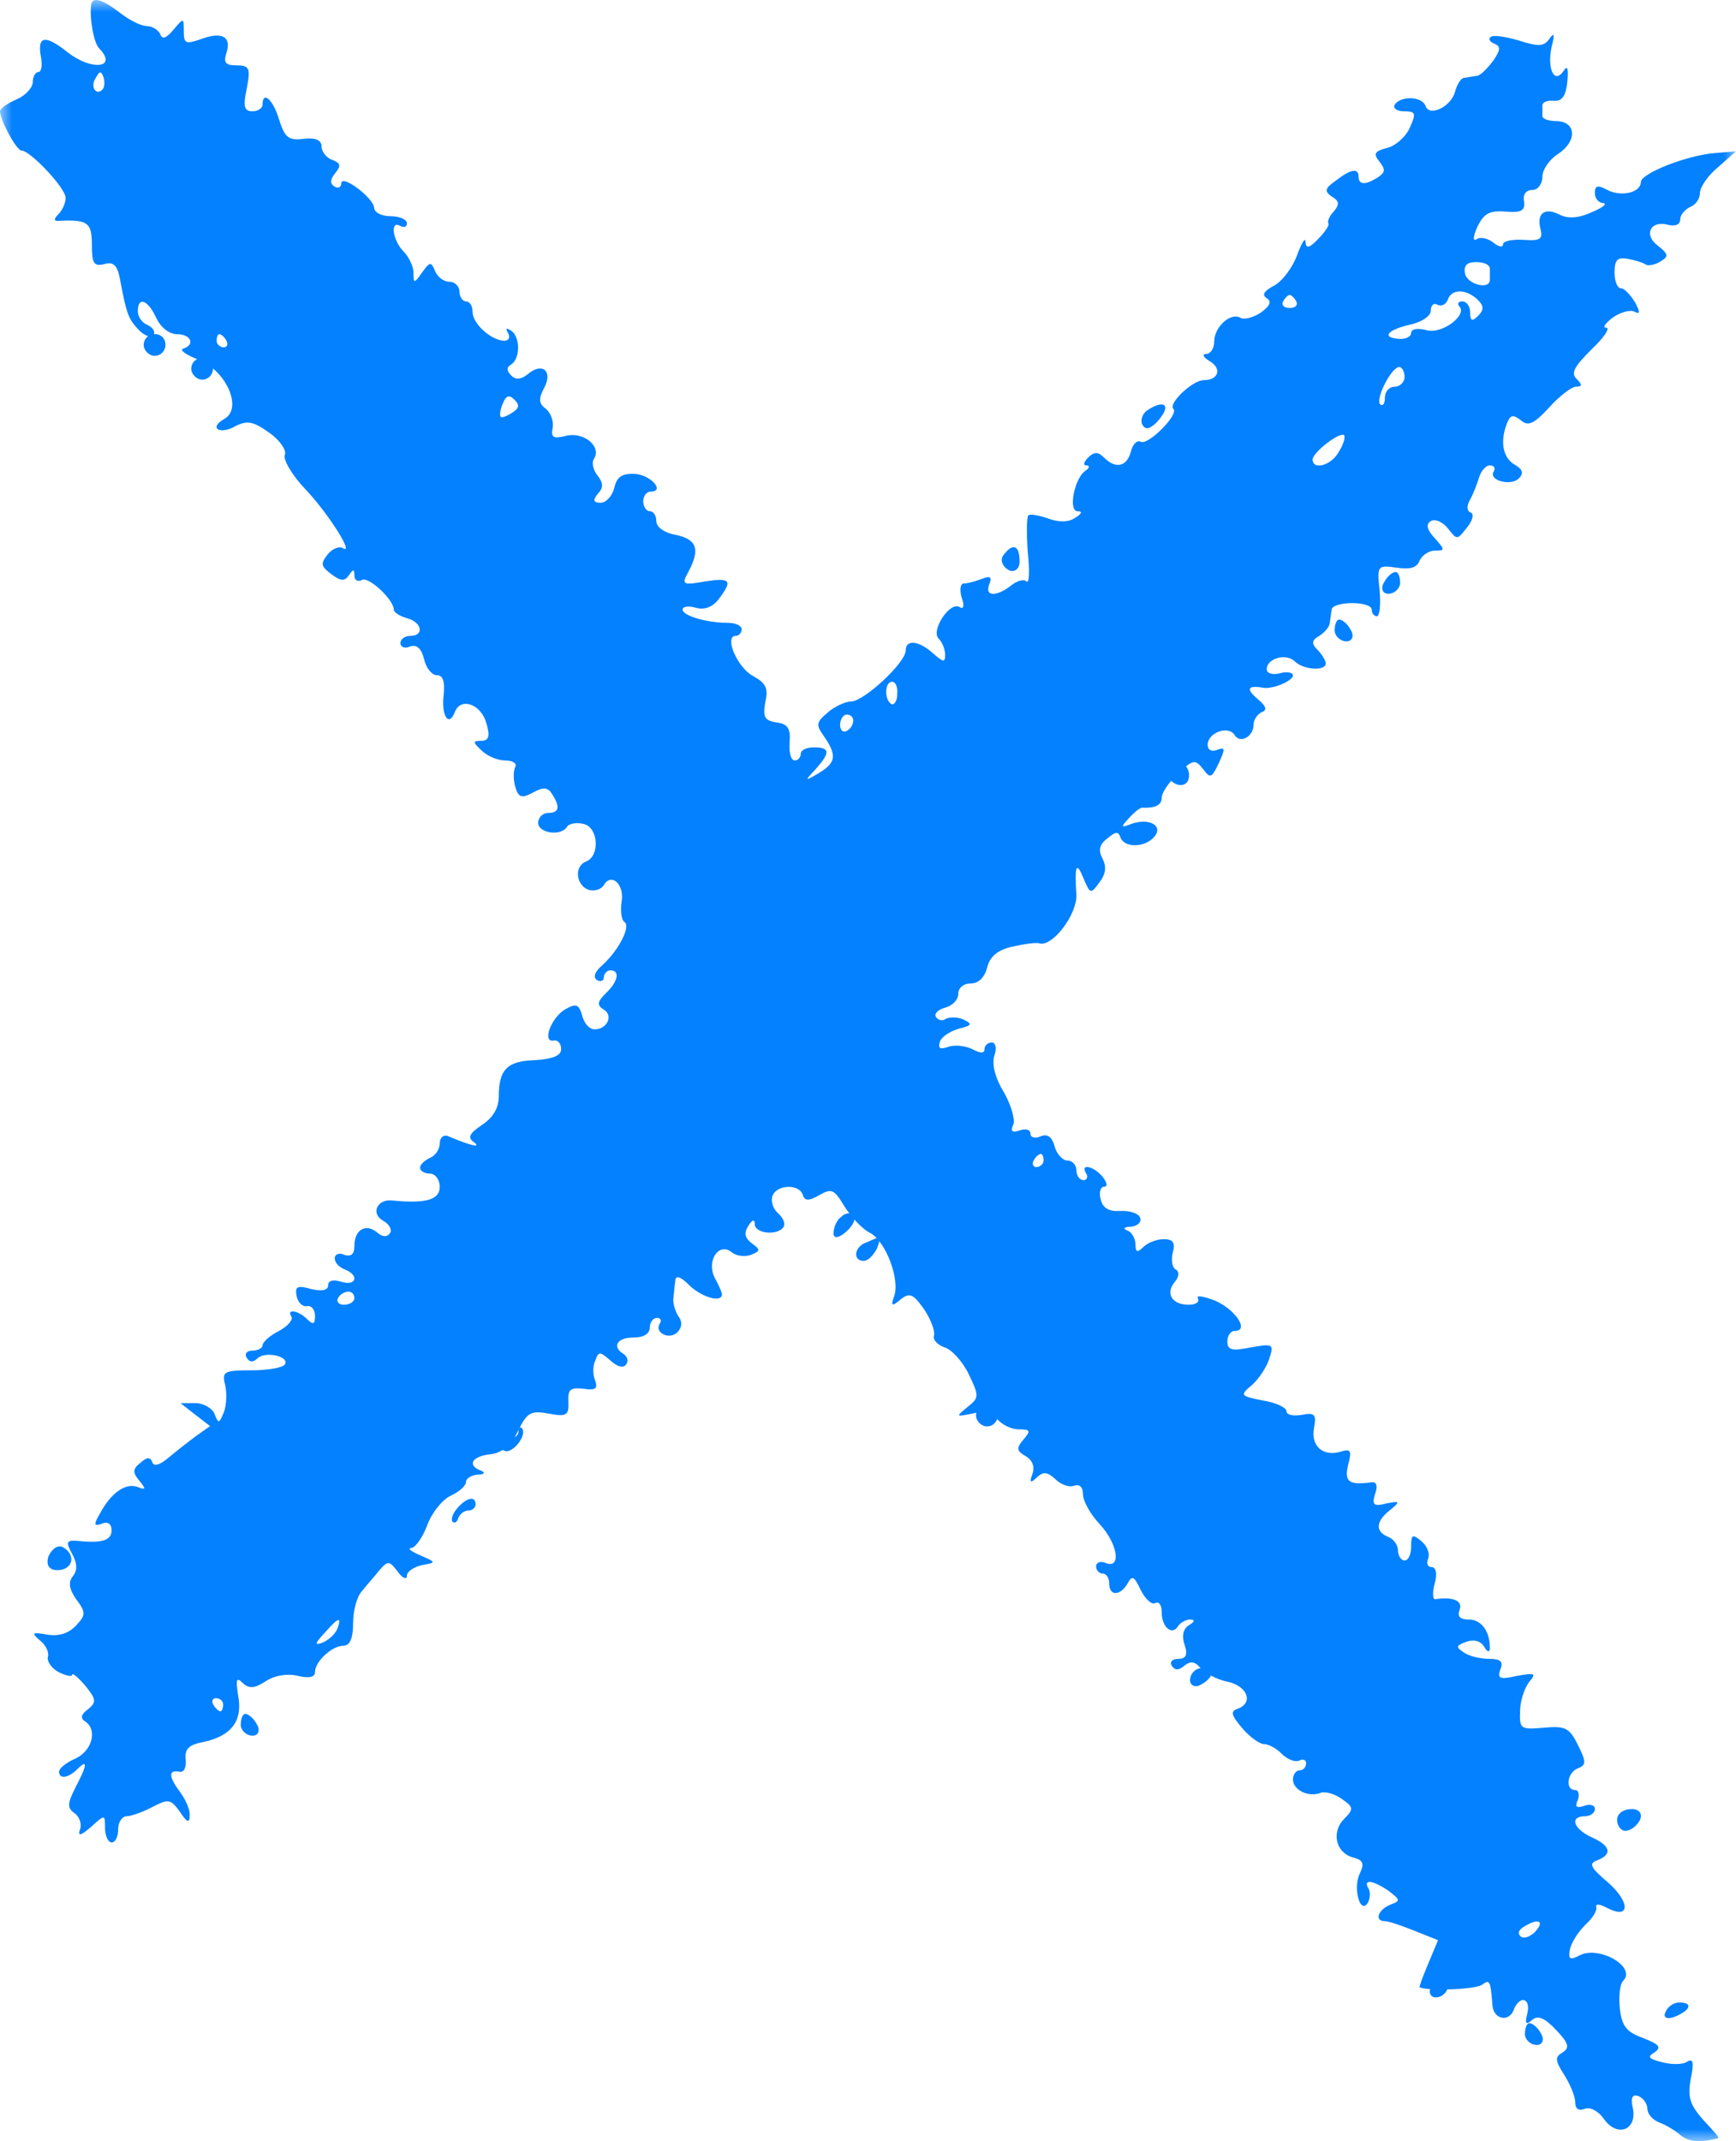<?xml version="1.0" encoding="UTF-8"?>
<svg width="73px" height="90px" viewBox="0 0 73 90" version="1.1" xmlns="http://www.w3.org/2000/svg" xmlns:xlink="http://www.w3.org/1999/xlink">
    <title>Group 42</title>
    <defs>
        <polygon id="path-1" points="0 0 73 0 73 90 0 90"></polygon>
    </defs>
    <g id="2-COMMUNITY" stroke="none" stroke-width="1" fill="none" fill-rule="evenodd">
        <g id="2.1.2-:-Case-Study-Archives" transform="translate(-1591, -1375)">
            <g id="Group-42" transform="translate(1591, 1375)">
                <g id="Group-3">
                    <mask id="mask-2" fill="white">
                        <use xlink:href="#path-1"></use>
                    </mask>
                    <g id="Clip-2"></g>
                    <path d="M64.582,81.168 C64.389,81.388 64.113,81.499 63.975,81.416 C63.81,81.305 63.837,81.14 64.058,81.002 C64.665,80.616 64.969,80.726 64.582,81.168 M9.384,71.658 C9.384,71.796 9.328,71.934 9.274,71.934 C9.19,71.934 9.052,71.796 8.97,71.658 C8.887,71.492 8.942,71.382 9.08,71.382 C9.246,71.382 9.384,71.492 9.384,71.658 M14.186,68.461 C14.103,68.681 13.827,68.929 13.579,69.04 C13.22,69.178 13.22,69.094 13.661,68.626 C14.241,67.965 14.379,67.937 14.186,68.461 M14.903,54.568 C14.903,54.706 14.711,54.844 14.462,54.844 C14.241,54.844 14.131,54.706 14.213,54.568 C14.297,54.403 14.489,54.292 14.655,54.292 C14.793,54.292 14.903,54.403 14.903,54.568 M43.883,48.78 C43.883,48.918 43.745,49.056 43.579,49.056 C43.441,49.056 43.386,48.918 43.469,48.78 C43.552,48.614 43.69,48.504 43.772,48.504 C43.828,48.504 43.883,48.614 43.883,48.78 M35.879,30.285 C35.879,30.45 35.768,30.643 35.603,30.725 C35.465,30.808 35.327,30.698 35.327,30.477 C35.327,30.229 35.465,30.036 35.603,30.036 C35.768,30.036 35.879,30.147 35.879,30.285 M37.728,29.182 C37.728,29.485 37.59,29.65 37.48,29.596 C37.176,29.402 37.204,28.658 37.508,28.658 C37.673,28.658 37.756,28.906 37.728,29.182 M56.302,18.983 C55.999,19.562 55.198,19.783 55.198,19.314 C55.198,19.011 56.358,18.129 56.523,18.294 C56.578,18.377 56.496,18.68 56.302,18.983 M21.527,17.357 C21.307,17.495 21.086,17.577 21.058,17.522 C21.003,17.467 21.031,17.219 21.141,16.971 C21.279,16.613 21.417,16.585 21.638,16.806 C21.859,17.026 21.831,17.164 21.527,17.357 M59.063,15.841 C59.063,16.062 58.869,16.254 58.649,16.254 C58.427,16.254 58.235,16.448 58.235,16.723 C58.235,16.971 58.151,17.081 58.041,16.999 C57.82,16.778 58.511,15.427 58.841,15.427 C58.952,15.427 59.063,15.621 59.063,15.841 M9.522,14.325 C9.604,14.463 9.55,14.6 9.412,14.6 C9.246,14.6 9.108,14.463 9.108,14.325 C9.108,14.16 9.163,14.049 9.218,14.049 C9.301,14.049 9.439,14.16 9.522,14.325 M54.508,12.671 C54.592,12.809 54.481,12.947 54.232,12.947 C53.984,12.947 53.874,12.809 53.956,12.671 C54.039,12.506 54.177,12.396 54.232,12.396 C54.288,12.396 54.426,12.506 54.508,12.671 M62.154,12.616 C62.402,12.864 62.402,13.029 62.154,13.277 C61.905,13.525 61.822,13.498 61.822,13.14 C61.822,12.892 61.684,12.671 61.491,12.671 C61.325,12.671 61.27,12.754 61.353,12.864 C61.74,13.223 60.663,14.049 60.001,13.884 C59.615,13.773 59.339,13.829 59.339,13.994 C59.339,14.16 59.09,14.27 58.814,14.242 C58.069,14.187 58.345,13.856 59.339,13.636 C59.807,13.525 60.167,13.277 60.167,13.057 C60.167,12.809 60.305,12.726 60.443,12.809 C60.608,12.892 60.801,12.809 60.884,12.588 C61.049,12.12 61.684,12.147 62.154,12.616 M62.65,11.293 L62.65,11.761 C62.65,12.202 61.684,11.955 61.602,11.486 C61.546,11.155 61.684,11.017 62.071,11.017 C62.402,11.017 62.65,11.128 62.65,11.293 M4.305,3.768 C4.029,4.043 3.781,3.63 4.029,3.272 C4.195,2.968 4.25,2.968 4.361,3.272 C4.416,3.465 4.388,3.685 4.305,3.768 M3.836,0.185 C3.753,0.763 3.947,1.811 4.167,2.031 C4.968,2.858 3.864,2.996 2.843,2.197 C1.904,1.452 1.573,1.508 1.711,2.335 C1.794,2.72 1.739,3.024 1.628,3.024 C1.49,3.024 1.38,3.216 1.38,3.437 C1.38,3.685 1.076,4.016 0.69,4.181 C0.304,4.347 0,4.567 0,4.678 C0,5.036 0.69,6.331 0.911,6.331 C1.27,6.331 2.76,7.903 2.76,8.316 C2.76,8.536 2.622,8.84 2.456,9.005 C2.236,9.226 2.263,9.308 2.512,9.281 C3.698,9.226 3.864,9.363 3.864,10.301 C3.864,11.072 3.947,11.21 4.388,11.1 C4.775,10.99 4.941,11.155 5.051,11.761 C5.327,13.25 5.409,13.415 5.851,13.884 C6.099,14.132 6.375,14.215 6.458,14.077 C6.541,13.939 6.431,13.773 6.21,13.663 C5.989,13.581 5.796,13.333 5.796,13.085 C5.796,12.45 6.21,12.588 6.569,13.36 C6.762,13.773 7.121,14.049 7.452,14.049 C8.031,14.049 8.224,14.49 7.7,14.656 C7.534,14.711 7.838,14.931 8.362,15.124 C9.522,15.593 10.212,17.164 9.439,17.605 C8.749,17.991 9.246,18.294 9.908,17.908 C10.405,17.66 10.653,17.715 11.316,18.184 C11.757,18.487 12.061,18.928 11.978,19.121 C11.895,19.314 12.281,19.976 12.833,20.554 C13.827,21.602 14.931,23.366 14.407,23.035 C14.269,22.953 13.965,23.063 13.772,23.311 C13.469,23.697 13.496,23.807 13.937,24.138 C14.351,24.441 14.489,24.441 14.683,24.165 C14.849,23.917 14.903,23.917 14.903,24.193 C14.903,24.386 15.042,24.468 15.207,24.386 C15.483,24.193 16.56,25.213 16.56,25.626 C16.56,25.736 16.808,25.902 17.112,25.984 C17.746,26.15 17.856,26.729 17.25,26.729 C17.029,26.729 16.836,26.867 16.836,27.032 C16.836,27.197 17.029,27.28 17.25,27.17 C17.526,27.087 17.718,27.252 17.829,27.694 C17.912,28.079 18.16,28.383 18.381,28.383 C18.63,28.383 18.712,28.658 18.657,29.21 C18.547,30.092 18.878,30.587 19.126,29.926 C19.375,29.292 20.23,29.596 20.451,30.395 C20.617,30.946 20.562,31.139 20.23,31.139 C19.872,31.139 19.872,31.194 20.258,31.552 C20.479,31.773 20.92,31.966 21.251,31.966 C21.583,31.966 21.748,32.104 21.665,32.241 C21.583,32.407 21.583,32.765 21.665,33.068 C21.803,33.537 21.941,33.564 22.411,33.316 C22.852,33.068 23.045,33.096 23.211,33.372 C23.57,33.923 23.515,34.171 23.045,34.171 C22.825,34.171 22.631,34.364 22.631,34.585 C22.631,35.026 23.597,35.164 23.846,34.75 C23.929,34.612 24.26,34.557 24.563,34.639 C25.171,34.805 25.226,35.99 24.646,36.211 C24.149,36.403 24.205,37.176 24.729,37.396 C24.977,37.478 25.281,37.396 25.391,37.203 C25.722,36.652 26.274,37.203 26.136,37.92 C26.081,38.305 26.136,38.664 26.247,38.747 C26.55,38.912 26.026,39.932 25.336,40.566 C25.005,40.842 24.922,41.09 25.115,41.2 C25.253,41.282 25.391,41.227 25.391,41.09 C25.391,40.924 25.529,40.786 25.667,40.786 C26.081,40.786 25.998,41.255 25.474,41.751 C25.115,42.109 25.088,42.247 25.391,42.44 C25.805,42.688 25.529,43.267 25.005,43.267 C24.784,43.267 24.563,43.019 24.481,42.688 C24.343,42.22 24.232,42.165 23.791,42.413 C23.183,42.744 22.769,43.846 23.294,43.736 C23.459,43.708 23.597,43.873 23.597,44.094 C23.597,44.37 23.266,44.508 22.521,44.562 C21.334,44.59 20.975,44.948 20.975,46.079 C20.975,46.575 20.727,46.988 20.258,47.291 C19.734,47.65 19.651,47.815 19.927,48.008 C20.258,48.256 19.816,48.174 18.85,47.76 C18.657,47.677 18.492,47.815 18.492,48.063 C18.492,48.312 18.298,48.587 18.078,48.67 C17.856,48.78 17.664,48.945 17.664,49.083 C17.664,49.221 17.856,49.331 18.078,49.331 C18.298,49.331 18.492,49.579 18.492,49.883 C18.492,50.434 17.912,50.599 16.504,50.462 C15.87,50.378 15.566,51.013 16.118,51.316 C16.366,51.453 16.504,51.702 16.394,51.84 C16.284,52.005 16.09,52.005 15.87,51.812 C15.373,51.399 14.903,51.702 14.903,52.363 C14.903,52.722 14.765,52.832 14.489,52.749 C14.269,52.639 14.075,52.722 14.075,52.887 C14.075,53.08 14.269,53.273 14.489,53.355 C15.125,53.603 14.987,54.072 14.351,53.879 C14.021,53.769 13.799,53.824 13.799,54.017 C13.799,54.238 13.551,54.292 13.082,54.182 C12.503,54.017 12.392,54.072 12.475,54.486 C12.53,54.761 12.751,54.954 12.917,54.899 C13.109,54.871 13.247,55.065 13.247,55.313 C13.247,55.671 13.165,55.698 12.917,55.45 C12.53,55.065 12.033,55.009 12.254,55.34 C12.337,55.478 12.089,55.754 11.73,55.946 C11.343,56.14 11.04,56.415 11.04,56.553 C11.04,56.663 10.846,56.773 10.598,56.773 C10.378,56.773 10.267,56.911 10.378,57.077 C10.488,57.269 10.653,57.269 10.819,57.104 C11.15,56.773 12.199,57.021 11.978,57.352 C11.895,57.49 11.26,57.6 10.57,57.6 C9.412,57.6 9.328,57.656 9.466,58.206 C9.55,58.565 9.522,59.089 9.412,59.364 C9.218,59.833 9.19,59.86 9.025,59.447 C8.942,59.199 8.556,58.979 8.224,58.979 L7.59,58.979 L8.224,59.475 L8.832,59.944 L8.252,60.357 C7.949,60.577 7.424,60.991 7.093,61.266 C6.707,61.597 6.458,61.652 6.403,61.459 C6.32,61.239 6.182,61.239 5.907,61.487 C5.575,61.735 5.575,61.9 5.851,62.231 C6.155,62.589 6.127,62.645 5.796,62.507 C5.299,62.314 4.692,62.727 4.223,63.582 C3.919,64.105 3.947,64.161 4.278,64.05 C4.526,63.94 4.692,64.05 4.692,64.326 C4.692,64.767 4.25,64.877 3.229,64.767 C2.788,64.739 2.76,64.822 3.036,65.318 C3.257,65.732 3.257,66.007 3.063,66.255 C2.87,66.503 2.898,66.779 3.201,67.22 C3.615,67.772 3.615,67.882 3.201,68.323 C2.898,68.653 2.484,68.791 1.987,68.709 C1.352,68.599 1.298,68.626 1.684,68.957 C1.932,69.15 2.07,69.453 2.015,69.646 C1.96,69.811 2.153,70.115 2.456,70.28 C2.788,70.445 3.036,70.5 3.036,70.39 C3.036,70.307 3.284,70.5 3.588,70.859 C4.057,71.438 4.057,71.548 3.698,71.851 C3.422,72.044 3.367,72.209 3.56,72.347 C4.112,72.678 3.891,73.587 3.174,73.919 C2.788,74.083 2.484,74.331 2.484,74.469 C2.484,74.8 2.87,74.745 3.257,74.359 C3.698,73.919 3.671,74.194 3.174,75.131 C2.843,75.793 2.815,75.985 3.119,76.206 C3.339,76.344 3.45,76.675 3.367,76.895 C3.257,77.198 3.395,77.171 3.836,76.785 C4.416,76.261 4.416,76.261 4.416,76.84 C4.416,77.171 4.554,77.446 4.692,77.446 C4.857,77.446 4.968,77.198 4.968,76.895 C4.968,76.592 5.133,76.344 5.327,76.344 C5.493,76.344 5.989,76.179 6.403,75.958 C7.093,75.6 7.176,75.627 7.562,76.151 C7.866,76.62 7.976,76.647 7.976,76.316 C8.004,76.096 7.81,75.655 7.59,75.352 C7.093,74.69 7.065,74.387 7.534,74.469 C7.728,74.525 7.838,74.304 7.81,73.973 C7.755,73.505 7.949,73.34 8.528,73.229 C9.715,72.981 10.212,72.347 10.018,71.3 C9.908,70.583 9.936,70.473 10.212,70.748 C10.488,70.996 10.708,70.969 11.178,70.666 C11.564,70.417 12.089,70.335 12.53,70.445 C12.999,70.555 13.247,70.5 13.247,70.28 C13.247,69.839 13.965,69.178 14.435,69.178 C14.711,69.178 14.849,68.874 14.849,68.213 C14.849,67.689 15.014,67.082 15.235,66.862 C15.428,66.614 15.759,66.255 15.952,66.007 C16.311,65.594 16.366,65.594 16.725,66.063 C16.918,66.338 17.112,66.421 17.112,66.228 C17.112,66.063 17.388,65.87 17.746,65.787 C18.354,65.676 18.354,65.676 17.664,65.374 C17.277,65.208 17.112,65.07 17.304,65.07 C17.47,65.043 17.774,64.629 17.967,64.105 C18.16,63.582 18.602,63.031 18.961,62.865 C19.32,62.7 19.596,62.452 19.596,62.286 C19.596,62.148 19.816,62.01 20.092,61.983 C20.368,61.983 20.424,61.9 20.23,61.818 C19.623,61.597 19.844,61.211 20.617,61.129 C21.113,61.073 21.472,60.77 21.776,60.164 C22.162,59.364 22.328,59.282 23.073,59.42 C23.818,59.558 23.929,59.502 23.901,58.923 C23.873,58.4 23.984,58.317 24.536,58.372 C25.033,58.455 25.143,58.372 25.033,58.042 C24.922,57.794 24.922,57.407 25.033,57.187 C25.171,56.801 25.226,56.801 25.667,57.187 C25.971,57.463 26.219,57.518 26.33,57.352 C26.44,57.215 26.385,57.021 26.219,56.911 C25.722,56.608 25.943,56.222 26.633,56.222 C27.075,56.222 27.323,56.057 27.323,55.809 C27.323,55.588 27.461,55.395 27.627,55.395 C27.765,55.395 27.848,55.505 27.737,55.643 C27.516,56.029 28.152,56.332 28.482,56.002 C28.676,55.809 28.703,55.561 28.538,55.34 C28.4,55.147 28.289,54.789 28.317,54.568 C28.344,54.348 28.372,53.99 28.4,53.797 C28.428,53.603 28.62,53.659 28.979,54.017 C29.476,54.513 30.359,54.789 30.359,54.403 C30.359,54.32 30.221,54.017 30.056,53.714 C29.697,52.997 30.221,52.198 30.773,52.639 C30.966,52.804 31.325,52.832 31.573,52.749 C31.987,52.584 31.987,52.528 31.601,52.253 C31.325,52.032 31.27,51.84 31.463,51.536 C31.629,51.261 31.739,51.233 31.739,51.453 C31.739,51.867 32.733,51.95 32.953,51.564 C33.037,51.426 32.926,51.178 32.705,50.985 C32.512,50.82 32.401,50.489 32.485,50.268 C32.65,49.8 33.588,49.745 33.754,50.213 C33.837,50.489 34.002,50.489 34.444,50.241 C34.968,49.938 35.078,49.993 35.492,50.682 C35.768,51.123 36.238,51.647 36.569,51.812 C37.259,52.17 37.866,53.824 37.59,54.513 C37.452,54.899 37.508,54.927 37.866,54.624 C38.253,54.32 38.391,54.376 38.86,55.037 C39.136,55.45 39.329,55.946 39.274,56.14 C39.219,56.305 39.411,56.525 39.715,56.636 C40.019,56.718 40.488,57.242 40.737,57.766 C41.178,58.675 41.178,58.758 40.681,59.144 C40.185,59.558 40.185,59.558 40.875,59.42 C41.343,59.309 41.73,59.42 41.951,59.668 C42.144,59.888 42.531,60.081 42.834,60.081 C43.331,60.081 43.358,60.136 43.027,60.522 C42.724,60.881 42.751,60.991 43.138,61.211 C43.414,61.377 43.524,61.652 43.414,61.956 C43.276,62.314 43.331,62.369 43.607,62.093 C43.883,61.845 44.048,61.873 44.38,62.176 C44.6,62.397 44.959,62.535 45.152,62.452 C45.401,62.369 45.539,62.507 45.539,62.81 C45.539,63.085 45.842,63.637 46.229,64.05 C47.002,64.877 47.167,65.952 46.505,65.704 C46.284,65.594 46.091,65.676 46.091,65.842 C46.091,66.007 46.229,66.145 46.367,66.145 C46.532,66.145 46.643,66.338 46.643,66.559 C46.643,67.11 47.112,67.082 47.416,66.559 C47.609,66.2 47.692,66.255 47.967,66.834 C48.161,67.22 48.437,67.468 48.575,67.386 C48.74,67.303 48.851,67.468 48.851,67.772 C48.851,68.405 49.292,68.764 49.541,68.351 C49.623,68.213 49.872,68.075 50.037,68.075 C50.258,68.075 50.258,68.157 49.982,68.323 C49.761,68.461 49.679,68.764 49.817,69.15 C49.955,69.563 49.872,69.728 49.541,69.728 C49.292,69.728 49.182,69.866 49.265,70.004 C49.403,70.225 49.568,70.225 49.817,70.004 C50.065,69.811 50.258,69.839 50.479,70.115 C50.672,70.335 51.197,70.611 51.638,70.693 C52.466,70.886 52.714,71.575 52.052,71.823 C51.721,71.934 51.776,72.099 52.245,72.65 C52.549,73.008 52.963,73.312 53.156,73.312 C53.349,73.312 53.708,73.505 53.929,73.753 C54.177,73.973 54.481,74.083 54.646,74.001 C54.784,73.919 54.922,73.973 54.922,74.111 C54.922,74.277 54.812,74.414 54.646,74.414 C54.508,74.414 54.37,74.58 54.37,74.8 C54.37,75.241 55.033,75.572 55.557,75.352 C55.75,75.296 56.137,75.407 56.44,75.627 C56.91,75.958 56.937,76.041 56.523,76.454 C55.972,77.006 56.164,77.887 56.91,78.081 C57.324,78.191 57.379,78.328 57.186,78.742 C56.882,79.321 57.186,80.506 57.517,79.982 C57.627,79.789 57.627,79.514 57.544,79.376 C57.296,78.962 57.765,79.045 58.4,79.486 C58.897,79.872 58.897,79.899 58.455,80.065 C57.931,80.286 57.793,80.754 58.235,80.754 C58.4,80.754 58.952,80.947 59.504,81.168 L60.47,81.553 L60.056,82.546 C59.835,83.069 59.669,83.511 59.697,83.538 C60.139,83.703 62.043,83.621 62.319,83.428 C62.65,83.18 62.678,83.263 62.76,84.31 C62.816,84.889 63.45,84.999 63.644,84.503 C63.892,83.841 64.389,83.979 64.224,84.64 C64.113,85.054 64.168,85.137 64.416,84.916 C64.665,84.696 64.941,84.806 65.438,85.33 C65.962,85.881 66.017,86.074 65.714,86.267 C65.383,86.46 65.383,86.598 65.769,87.204 C66.017,87.59 66.238,88.114 66.238,88.362 C66.238,88.637 66.376,88.748 66.652,88.637 C66.873,88.554 67.231,88.748 67.453,89.079 C68.005,89.85 68.833,89.547 68.667,88.637 C68.557,88.169 68.639,88.004 68.915,88.114 C69.109,88.196 69.274,88.444 69.274,88.637 C69.274,88.858 69.495,89.106 69.771,89.216 C70.019,89.299 70.433,89.547 70.654,89.74 C71.013,90.043 71.482,90.071 72.255,89.878 C72.31,89.85 72.006,89.519 71.62,89.106 C71.068,88.472 70.958,88.169 71.096,87.397 C71.234,86.708 71.206,86.515 70.958,86.653 C70.764,86.791 70.295,86.791 69.881,86.68 C69.329,86.542 69.247,86.46 69.578,86.267 C69.881,86.046 69.771,85.936 69.081,85.661 C68.391,85.413 68.197,85.165 68.115,84.42 C68.059,83.924 68.115,83.401 68.253,83.263 C68.833,82.684 67.259,81.774 66.431,82.187 C66.017,82.408 65.935,82.353 66.017,81.939 C66.073,81.664 66.349,81.223 66.652,80.92 C66.956,80.644 67.177,80.313 67.121,80.148 C67.094,80.01 67.287,80.037 67.591,80.203 C68.557,80.699 68.557,79.955 67.618,79.128 C66.873,78.494 66.79,78.328 67.177,78.191 C67.811,77.943 67.729,77.584 66.928,77.226 C66.155,76.868 65.99,76.344 66.652,76.344 C66.873,76.344 67.066,76.206 67.066,76.041 C67.066,75.875 66.873,75.82 66.625,75.903 C66.293,76.013 66.211,75.958 66.349,75.655 C66.431,75.434 66.376,75.241 66.238,75.241 C65.797,75.241 65.907,74.497 66.349,74.331 C66.707,74.194 66.707,74.056 66.349,73.34 C65.99,72.623 65.824,72.54 64.914,72.623 C63.948,72.706 63.892,72.678 63.92,71.934 C63.92,71.492 64.113,70.942 64.306,70.693 C64.61,70.335 64.554,70.307 63.782,70.445 C63.064,70.611 62.954,70.555 63.092,70.169 C63.23,69.839 63.092,69.728 62.622,69.728 C62.264,69.728 61.767,69.618 61.546,69.453 C61.215,69.232 61.215,69.178 61.657,69.012 C61.96,68.902 62.236,68.957 62.402,69.205 C62.54,69.453 62.65,69.48 62.65,69.26 C62.65,68.571 62.292,68.075 61.767,68.075 C61.381,68.075 61.27,67.937 61.381,67.661 C61.519,67.276 61.077,67.11 60.359,67.22 C60.249,67.248 60.221,66.945 60.332,66.559 C60.443,66.145 60.387,65.87 60.194,65.87 C60.029,65.87 59.973,65.704 60.056,65.511 C60.139,65.291 60.001,64.96 59.753,64.767 C59.393,64.464 59.339,64.519 59.339,65.015 C59.339,65.318 59.228,65.594 59.063,65.594 C58.925,65.594 58.787,65.401 58.787,65.18 C58.787,64.932 58.593,64.685 58.373,64.601 C57.82,64.381 57.848,63.94 58.455,63.472 C58.897,63.113 58.869,63.085 58.289,63.196 C57.765,63.334 57.682,63.251 57.82,62.81 C57.958,62.424 57.875,62.259 57.627,62.314 C56.716,62.424 56.523,62.286 56.689,61.57 C56.854,60.991 56.799,60.881 56.385,61.018 C55.64,61.239 55.116,60.798 55.254,60.026 C55.364,59.447 55.282,59.364 54.73,59.475 C54.37,59.53 54.094,59.475 54.094,59.309 C54.094,59.171 53.653,58.951 53.101,58.869 C52.135,58.675 52.135,58.648 52.659,58.206 C52.935,57.959 53.266,57.463 53.377,57.104 C53.57,56.498 53.542,56.47 52.604,56.636 C51.804,56.801 51.611,56.746 51.611,56.388 C51.611,56.14 51.749,55.946 51.914,55.946 C52.549,55.946 51.969,55.065 51.114,54.679 C50.617,54.486 50.286,54.43 50.369,54.568 C50.451,54.734 50.286,54.844 49.982,54.844 C49.292,54.844 48.989,54.376 49.403,53.879 C49.596,53.659 49.596,53.438 49.43,53.355 C49.292,53.273 49.237,52.942 49.32,52.639 C49.43,52.226 49.32,52.088 48.933,52.088 C48.657,52.088 48.271,52.226 48.078,52.418 C47.83,52.666 47.747,52.639 47.747,52.308 C47.747,52.06 47.581,51.784 47.416,51.729 C47.195,51.647 47.278,51.564 47.553,51.564 C47.83,51.536 48.023,51.371 47.94,51.178 C47.885,51.013 47.498,50.875 47.112,50.902 C46.643,50.93 46.367,50.792 46.284,50.406 C46.201,50.13 46.284,49.883 46.422,49.883 C46.588,49.883 46.56,49.717 46.367,49.469 C45.98,49 45.401,48.89 45.677,49.331 C45.76,49.469 45.704,49.607 45.566,49.607 C45.401,49.607 45.263,49.414 45.263,49.193 C45.263,48.973 45.097,48.78 44.876,48.78 C44.683,48.78 44.434,48.504 44.352,48.201 C44.242,47.787 44.048,47.65 43.772,47.76 C43.524,47.87 43.331,47.815 43.331,47.65 C43.331,47.485 43.138,47.429 42.889,47.512 C42.558,47.622 42.475,47.567 42.613,47.264 C42.696,47.043 42.503,46.41 42.199,45.885 C41.841,45.307 41.703,44.728 41.813,44.37 C41.923,44.067 41.868,43.819 41.703,43.819 C41.537,43.819 41.399,43.956 41.399,44.094 C41.399,44.287 41.233,44.287 40.875,44.094 C40.571,43.956 40.129,43.901 39.853,44.011 C39.522,44.121 39.439,44.067 39.522,43.791 C39.577,43.598 39.936,43.35 40.323,43.24 C40.875,43.102 40.902,43.046 40.515,42.854 C40.267,42.744 39.936,42.744 39.771,42.826 C39.633,42.936 39.439,42.881 39.357,42.744 C39.274,42.606 39.439,42.44 39.743,42.357 C40.047,42.275 40.295,42.027 40.295,41.779 C40.295,41.531 40.515,41.338 40.819,41.338 C41.151,41.338 41.399,41.09 41.509,40.676 C41.619,40.207 41.951,39.932 42.558,39.794 C43.055,39.684 43.579,39.601 43.717,39.656 C44.269,39.794 45.29,38.443 45.263,37.616 C45.18,36.349 45.263,36.183 45.566,36.928 C45.842,37.589 45.87,37.589 46.229,37.093 C46.505,36.734 46.532,36.431 46.367,36.101 C46.174,35.742 46.229,35.494 46.56,35.246 C46.919,34.943 47.029,34.943 47.112,35.191 C47.278,35.66 48.161,35.632 48.547,35.164 C48.933,34.695 48.299,34.364 47.553,34.639 C47.14,34.805 47.112,34.777 47.471,34.391 C47.692,34.143 47.94,33.95 48.023,33.95 C48.575,33.978 48.851,33.84 48.851,33.537 C48.851,33.316 49.154,32.875 49.541,32.517 C50.175,31.911 50.258,31.911 50.589,32.324 C50.893,32.737 50.948,32.71 51.252,32.076 C51.528,31.47 51.528,31.387 51.169,31.525 C50.948,31.608 50.783,31.525 50.783,31.304 C50.783,30.808 51.638,30.477 51.914,30.891 C52.135,31.277 52.714,30.973 52.714,30.45 C52.714,30.257 52.88,30.009 53.073,29.926 C53.294,29.844 53.239,29.678 52.88,29.375 C52.383,28.961 52.466,28.796 53.101,28.906 C53.487,28.989 54.37,28.631 54.37,28.383 C54.37,28.272 54.122,28.217 53.818,28.3 C53.515,28.383 53.266,28.3 53.266,28.134 C53.266,27.666 54.094,27.446 54.453,27.804 C54.812,28.162 55.75,28.217 55.75,27.886 C55.75,27.776 55.585,27.5 55.42,27.335 C55.144,27.059 55.144,26.921 55.474,26.729 C55.695,26.591 55.916,26.343 55.916,26.178 C55.944,26.04 55.972,25.764 55.999,25.626 C55.999,25.461 56.413,25.351 56.854,25.351 C57.324,25.351 57.682,25.461 57.682,25.626 C57.682,25.764 57.765,25.902 57.903,25.902 C58.013,25.902 58.069,25.406 58.013,24.827 C57.903,23.752 57.931,23.752 58.731,23.862 C59.311,23.945 59.587,23.862 59.697,23.559 C59.807,23.338 60.083,23.145 60.332,23.145 C60.773,23.145 60.773,23.118 60.332,22.622 C60.001,22.263 59.945,22.043 60.167,21.905 C60.332,21.795 60.663,21.932 60.884,22.208 C61.27,22.705 61.27,22.705 61.684,22.18 C61.933,21.878 61.988,21.602 61.85,21.547 C61.684,21.491 61.657,21.271 61.822,20.995 C61.96,20.747 62.126,20.306 62.208,20.031 C62.292,19.783 62.484,19.562 62.65,19.562 C62.816,19.562 62.898,19.672 62.816,19.81 C62.568,20.196 63.534,20.444 63.864,20.114 C64.086,19.893 64.03,19.728 63.699,19.535 C63.202,19.259 63.064,18.57 63.368,17.798 C63.506,17.439 63.616,17.412 63.948,17.66 C64.251,17.936 64.5,17.825 65.134,17.137 C65.576,16.64 66.1,16.254 66.266,16.254 C66.542,16.254 66.542,16.172 66.293,15.924 C66.045,15.675 66.211,15.4 66.928,14.683 C67.453,14.187 67.729,13.773 67.535,13.773 C67.369,13.773 67.507,13.581 67.839,13.333 C68.17,13.112 68.584,13.002 68.75,13.112 C68.971,13.223 68.971,13.112 68.75,12.698 C68.557,12.396 68.308,12.12 68.17,12.12 C68.005,12.12 67.894,11.817 67.894,11.459 C67.894,10.934 68.005,10.796 68.446,10.88 C68.75,10.934 69.109,11.045 69.219,11.128 C69.329,11.183 69.605,11.128 69.826,10.99 C70.185,10.769 70.157,10.686 69.716,10.328 C69.109,9.887 69.385,9.253 70.13,9.446 C70.433,9.529 70.654,9.446 70.654,9.226 C70.654,9.032 70.847,8.812 71.068,8.702 C71.289,8.62 71.482,8.371 71.482,8.123 C71.482,7.875 71.813,7.379 72.255,7.02 L73,6.359 L72.034,6.442 C70.875,6.552 68.998,7.296 68.998,7.655 C68.998,8.095 68.17,8.288 67.591,7.985 C67.177,7.765 67.066,7.793 67.066,8.123 C67.066,8.344 67.231,8.536 67.425,8.536 C67.591,8.564 67.397,8.73 66.928,8.922 C66.404,9.17 65.935,9.198 65.603,9.032 C64.969,8.702 64.61,8.95 64.776,9.611 C64.886,10.053 64.776,10.135 64.058,10.08 C63.588,10.053 63.202,10.135 63.202,10.273 C63.202,10.411 63.009,10.384 62.788,10.19 C62.568,10.025 62.264,9.942 62.098,10.053 C61.933,10.163 61.933,9.97 62.126,9.529 C62.402,8.978 62.622,8.84 63.312,8.895 C64.002,8.95 64.14,8.84 64.086,8.454 C64.03,8.178 64.168,7.985 64.444,7.985 C64.665,7.985 64.858,7.737 64.858,7.434 C64.858,7.13 65.162,6.69 65.521,6.469 C66.321,5.945 66.293,5.118 65.466,5.091 C65.134,5.091 64.858,5.008 64.858,4.87 L64.858,4.429 C64.858,4.291 65.079,4.209 65.355,4.237 C65.686,4.264 65.852,4.016 65.907,3.437 C65.962,2.858 65.907,2.72 65.741,2.996 C65.355,3.547 65.052,2.886 65.245,1.977 C65.383,1.452 65.355,1.342 65.162,1.618 C64.941,1.949 64.72,1.977 63.864,1.701 C63.285,1.535 62.76,1.452 62.678,1.563 C62.568,1.646 62.678,1.783 62.844,1.839 C63.12,1.949 63.092,2.114 62.788,2.555 C62.54,2.886 62.236,3.189 62.098,3.189 C61.933,3.216 61.712,3.244 61.574,3.272 C61.436,3.272 61.27,3.547 61.187,3.851 C61.022,4.485 60.111,4.926 59.945,4.457 C59.807,4.043 58.897,4.016 58.649,4.402 C58.565,4.54 58.731,4.678 59.035,4.678 C59.531,4.678 59.559,4.76 59.283,5.367 C59.117,5.753 58.676,6.139 58.317,6.221 C57.793,6.359 57.737,6.469 58.013,6.8 C58.262,7.13 58.262,7.241 57.931,7.461 C57.406,7.793 57.13,7.765 57.13,7.434 C57.13,7.048 56.799,7.103 56.164,7.599 C55.695,7.93 55.695,8.04 55.999,8.261 C56.33,8.454 56.33,8.592 56.082,8.895 C55.888,9.088 55.806,9.336 55.861,9.391 C55.916,9.446 55.723,9.749 55.447,10.025 C55.06,10.438 54.922,10.466 54.895,10.163 C54.895,9.942 54.73,10.218 54.536,10.742 C54.343,11.265 53.901,11.844 53.57,12.009 C53.156,12.23 53.046,12.396 53.266,12.534 C53.487,12.671 53.404,12.864 53.018,13.14 C52.687,13.36 52.301,13.443 52.163,13.36 C51.749,13.112 51.059,13.746 51.059,14.352 C51.059,14.656 50.893,14.876 50.727,14.876 C50.534,14.876 50.589,15.014 50.865,15.179 C51.39,15.483 51.252,15.979 50.617,15.979 C50.148,15.979 49.099,16.971 49.347,17.191 C49.568,17.439 48.271,18.735 47.967,18.57 C47.83,18.487 47.636,18.652 47.553,18.983 C47.388,19.617 46.919,19.728 46.422,19.231 C46.174,18.983 46.008,18.983 45.76,19.231 C45.566,19.424 45.539,19.562 45.677,19.562 C45.842,19.562 45.815,19.672 45.649,19.783 C45.18,20.086 44.904,21.491 45.318,21.491 C45.539,21.491 45.484,21.602 45.208,21.767 C44.932,21.96 44.518,21.96 44.076,21.795 C43.69,21.657 43.331,21.602 43.248,21.657 C43.165,21.74 43.165,22.456 43.22,23.228 C43.303,24 43.276,24.551 43.165,24.441 C43.055,24.331 42.779,24.413 42.558,24.579 C41.951,25.075 41.399,25.103 41.592,24.579 C41.73,24.248 41.647,24.193 41.289,24.331 C41.013,24.441 40.681,24.524 40.543,24.524 C40.377,24.524 40.35,24.772 40.433,25.103 C40.571,25.488 40.515,25.626 40.35,25.516 C39.936,25.268 39.136,26.508 39.467,26.839 C39.633,27.004 39.743,27.308 39.743,27.528 C39.743,27.859 39.66,27.831 39.246,27.473 C38.639,26.921 38.087,26.867 38.087,27.335 C38.087,27.859 36.32,29.485 35.796,29.485 C35.548,29.485 35.078,29.706 34.803,29.954 C34.306,30.367 34.306,30.477 34.665,30.973 C35.189,31.745 35.162,32.049 34.444,32.489 C33.837,32.848 33.809,32.848 34.306,32.324 C34.913,31.635 34.913,31.414 34.223,31.414 C33.919,31.414 33.671,31.525 33.671,31.69 C33.671,31.828 33.561,31.966 33.423,31.966 C33.257,31.966 33.175,31.635 33.202,31.222 C33.257,30.615 33.119,30.423 32.65,30.367 C32.153,30.285 32.071,30.147 32.181,29.513 C32.319,28.934 32.209,28.713 31.657,28.41 C30.994,28.052 30.442,26.729 30.939,26.729 C31.077,26.729 31.187,26.591 31.187,26.453 C31.187,26.288 30.911,26.178 30.58,26.178 C29.697,26.178 28.703,25.874 28.703,25.626 C28.703,25.488 28.952,25.461 29.255,25.544 C29.614,25.654 29.973,25.516 30.221,25.185 C30.828,24.386 30.718,24.276 29.642,24.441 C28.703,24.607 28.648,24.579 28.952,24.028 C29.448,23.09 29.31,22.677 28.428,22.484 C27.93,22.401 27.599,22.153 27.599,21.905 C27.599,21.684 27.489,21.491 27.323,21.491 C27.185,21.491 27.047,21.299 27.047,21.078 C27.047,20.858 27.185,20.665 27.351,20.665 C27.986,20.665 27.378,19.976 26.716,19.92 C26.164,19.893 25.943,20.031 25.833,20.499 C25.75,20.83 25.502,21.133 25.253,21.133 C24.95,21.133 24.922,21.023 25.143,20.747 C25.391,20.499 25.364,20.278 25.115,19.976 C24.95,19.755 24.867,19.452 24.977,19.287 C25.308,18.763 24.536,18.129 23.791,18.322 C23.266,18.46 23.156,18.377 23.239,17.991 C23.294,17.715 23.156,17.357 22.963,17.191 C22.659,16.971 22.631,16.778 22.88,16.31 C23.266,15.593 22.797,15.207 22.19,15.731 C21.914,15.951 21.693,15.979 21.5,15.786 C21.279,15.565 21.307,15.427 21.5,15.317 C21.886,15.069 21.886,14.132 21.472,13.884 C21.279,13.773 21.251,13.801 21.362,13.994 C21.472,14.187 21.389,14.325 21.196,14.325 C20.644,14.298 19.872,13.608 19.872,13.112 C19.872,12.864 19.761,12.671 19.596,12.671 C19.458,12.671 19.32,12.478 19.32,12.258 C19.32,12.037 19.126,11.844 18.906,11.844 C18.657,11.844 18.408,11.651 18.298,11.403 C18.132,10.99 18.078,10.99 17.746,11.459 C17.415,11.927 17.388,11.927 17.388,11.459 C17.388,11.21 17.194,10.796 16.974,10.576 C16.504,10.108 16.394,9.226 16.836,9.501 C17.001,9.584 17.112,9.529 17.112,9.391 C17.112,9.226 16.808,9.088 16.422,9.088 C16.035,9.088 15.732,8.922 15.732,8.73 C15.704,8.316 14.351,7.296 14.351,7.709 C14.351,7.875 14.213,7.93 14.075,7.847 C13.855,7.709 13.883,7.544 14.103,7.268 C14.351,6.966 14.324,6.855 13.965,6.717 C13.717,6.635 13.523,6.359 13.523,6.166 C13.523,5.891 13.275,5.78 12.779,5.835 C12.116,5.918 11.978,5.78 11.73,5.008 C11.481,4.181 11.04,3.795 11.04,4.402 C11.04,4.54 10.846,4.678 10.626,4.678 C10.267,4.678 10.212,4.485 10.378,3.713 C10.543,2.858 10.488,2.748 9.936,2.748 C9.494,2.748 9.384,2.638 9.522,2.225 C9.742,1.535 9.328,1.315 8.446,1.646 C7.81,1.866 7.728,1.839 7.728,1.315 C7.728,0.736 7.728,0.736 7.286,1.26 C6.983,1.618 6.817,1.673 6.734,1.425 C6.651,1.26 6.403,1.094 6.155,1.094 C5.934,1.094 5.437,0.846 5.051,0.543 C4.305,-0.036 3.891,-0.146 3.836,0.185" id="Fill-1" fill="#0481FF" mask="url(#mask-2)"></path>
                </g>
                <path d="M6.042,14.5 C6.042,14.729 6.271,14.958 6.5,14.958 C6.775,14.958 6.958,14.729 6.958,14.5 C6.958,14.225 6.775,14.042 6.5,14.042 C6.271,14.042 6.042,14.225 6.042,14.5" id="Fill-4" fill="#0481FF"></path>
                <path d="M8.042,15.5 C8.042,15.729 8.271,15.958 8.5,15.958 C8.775,15.958 8.958,15.729 8.958,15.5 C8.958,15.225 8.775,15.042 8.5,15.042 C8.271,15.042 8.042,15.225 8.042,15.5" id="Fill-6" fill="#0481FF"></path>
                <path d="M48.223,17.261 C48.032,17.407 47.95,17.669 48.032,17.845 C48.168,18.078 48.332,18.048 48.633,17.757 C49.288,17.056 49.015,16.735 48.223,17.261" id="Fill-8" fill="#0481FF"></path>
                <path d="M42.188,23.341 C42.051,23.535 42.142,23.807 42.417,23.962 C42.646,24.078 42.875,23.923 42.875,23.613 C42.875,22.914 42.6,22.798 42.188,23.341" id="Fill-10" fill="#0481FF"></path>
                <path d="M58.189,24.5 C58.052,24.729 58.143,24.958 58.372,24.958 C58.647,24.958 58.876,24.729 58.876,24.5 C58.876,24.225 58.784,24.042 58.693,24.042 C58.555,24.042 58.326,24.225 58.189,24.5" id="Fill-12" fill="#0481FF"></path>
                <path d="M56.124,26.5 C56.124,26.729 56.353,26.958 56.628,26.958 C56.857,26.958 56.948,26.729 56.811,26.5 C56.674,26.225 56.445,26.042 56.307,26.042 C56.216,26.042 56.124,26.225 56.124,26.5" id="Fill-14" fill="#0481FF"></path>
                <path d="M49.016,32.44 C49.227,33.1 50,33.211 50,32.587 C50,32.257 49.754,32 49.438,32 C49.121,32 48.945,32.183 49.016,32.44" id="Fill-16" fill="#0481FF"></path>
                <path d="M35.371,51.152 C35.188,51.273 35.05,51.598 35.05,51.841 C35.05,52.083 35.279,52.043 35.6,51.76 C35.875,51.516 36.012,51.192 35.921,51.07 C35.783,50.949 35.508,50.99 35.371,51.152" id="Fill-18" fill="#0481FF"></path>
                <path d="M36.468,52.21 C35.912,52.382 35.838,53 36.32,53 C36.505,53 36.727,52.76 36.875,52.484 C36.986,52.21 37.023,51.969 36.986,52.003 C36.949,52.003 36.69,52.107 36.468,52.21" id="Fill-20" fill="#0481FF"></path>
                <path d="M41.042,59.5 C41.042,59.729 41.271,59.958 41.5,59.958 C41.775,59.958 41.958,59.729 41.958,59.5 C41.958,59.225 41.775,59.042 41.5,59.042 C41.271,59.042 41.042,59.225 41.042,59.5" id="Fill-22" fill="#0481FF"></path>
                <path d="M21.803,60.164 C21.803,60.325 21.665,60.439 21.482,60.439 C20.999,60.439 20.816,60.828 21.229,60.989 C21.573,61.103 22.194,60.302 21.941,60.027 C21.872,59.958 21.803,60.027 21.803,60.164" id="Fill-24" fill="#0481FF"></path>
                <path d="M19.232,63.392 C19.034,63.619 18.946,63.87 19.034,63.971 C19.122,64.047 19.232,63.971 19.276,63.795 C19.341,63.644 19.517,63.493 19.693,63.493 C19.868,63.493 20,63.367 20,63.241 C20,62.864 19.627,62.94 19.232,63.392" id="Fill-26" fill="#0481FF"></path>
                <path d="M2.045,65.4 C1.924,65.76 2.045,66 2.41,66 C3.058,66 3.22,65.36 2.653,65.04 C2.451,64.92 2.207,65.08 2.045,65.4" id="Fill-28" fill="#0481FF"></path>
                <path d="M50.042,70.628 C50.042,70.857 50.271,70.949 50.5,70.811 C50.775,70.674 50.958,70.445 50.958,70.307 C50.958,70.216 50.775,70.124 50.5,70.124 C50.271,70.124 50.042,70.353 50.042,70.628" id="Fill-30" fill="#0481FF"></path>
                <path d="M10.124,72.5 C10.124,72.729 10.353,72.958 10.628,72.958 C10.857,72.958 10.948,72.729 10.811,72.5 C10.674,72.225 10.445,72.042 10.307,72.042 C10.216,72.042 10.124,72.225 10.124,72.5" id="Fill-32" fill="#0481FF"></path>
                <path d="M68,76.5 C68,76.729 68.154,76.958 68.346,76.958 C68.577,76.958 68.846,76.729 68.962,76.5 C69.077,76.225 68.923,76.042 68.616,76.042 C68.27,76.042 68,76.225 68,76.5" id="Fill-34" fill="#0481FF"></path>
                <path d="M60.189,83.5 C60.052,83.729 60.143,83.958 60.372,83.958 C60.647,83.958 60.876,83.729 60.876,83.5 C60.876,83.225 60.784,83.042 60.693,83.042 C60.555,83.042 60.326,83.225 60.189,83.5" id="Fill-36" fill="#0481FF"></path>
                <path d="M70.033,84.582 C69.917,84.811 70.12,84.903 70.439,84.765 C71.107,84.49 71.195,84.17 70.614,84.17 C70.382,84.17 70.12,84.353 70.033,84.582" id="Fill-38" fill="#0481FF"></path>
                <path d="M64.124,85.5 C64.124,85.729 64.353,85.958 64.628,85.958 C64.857,85.958 64.948,85.729 64.811,85.5 C64.674,85.225 64.445,85.042 64.307,85.042 C64.216,85.042 64.124,85.225 64.124,85.5" id="Fill-40" fill="#0481FF"></path>
            </g>
        </g>
    </g>
</svg>